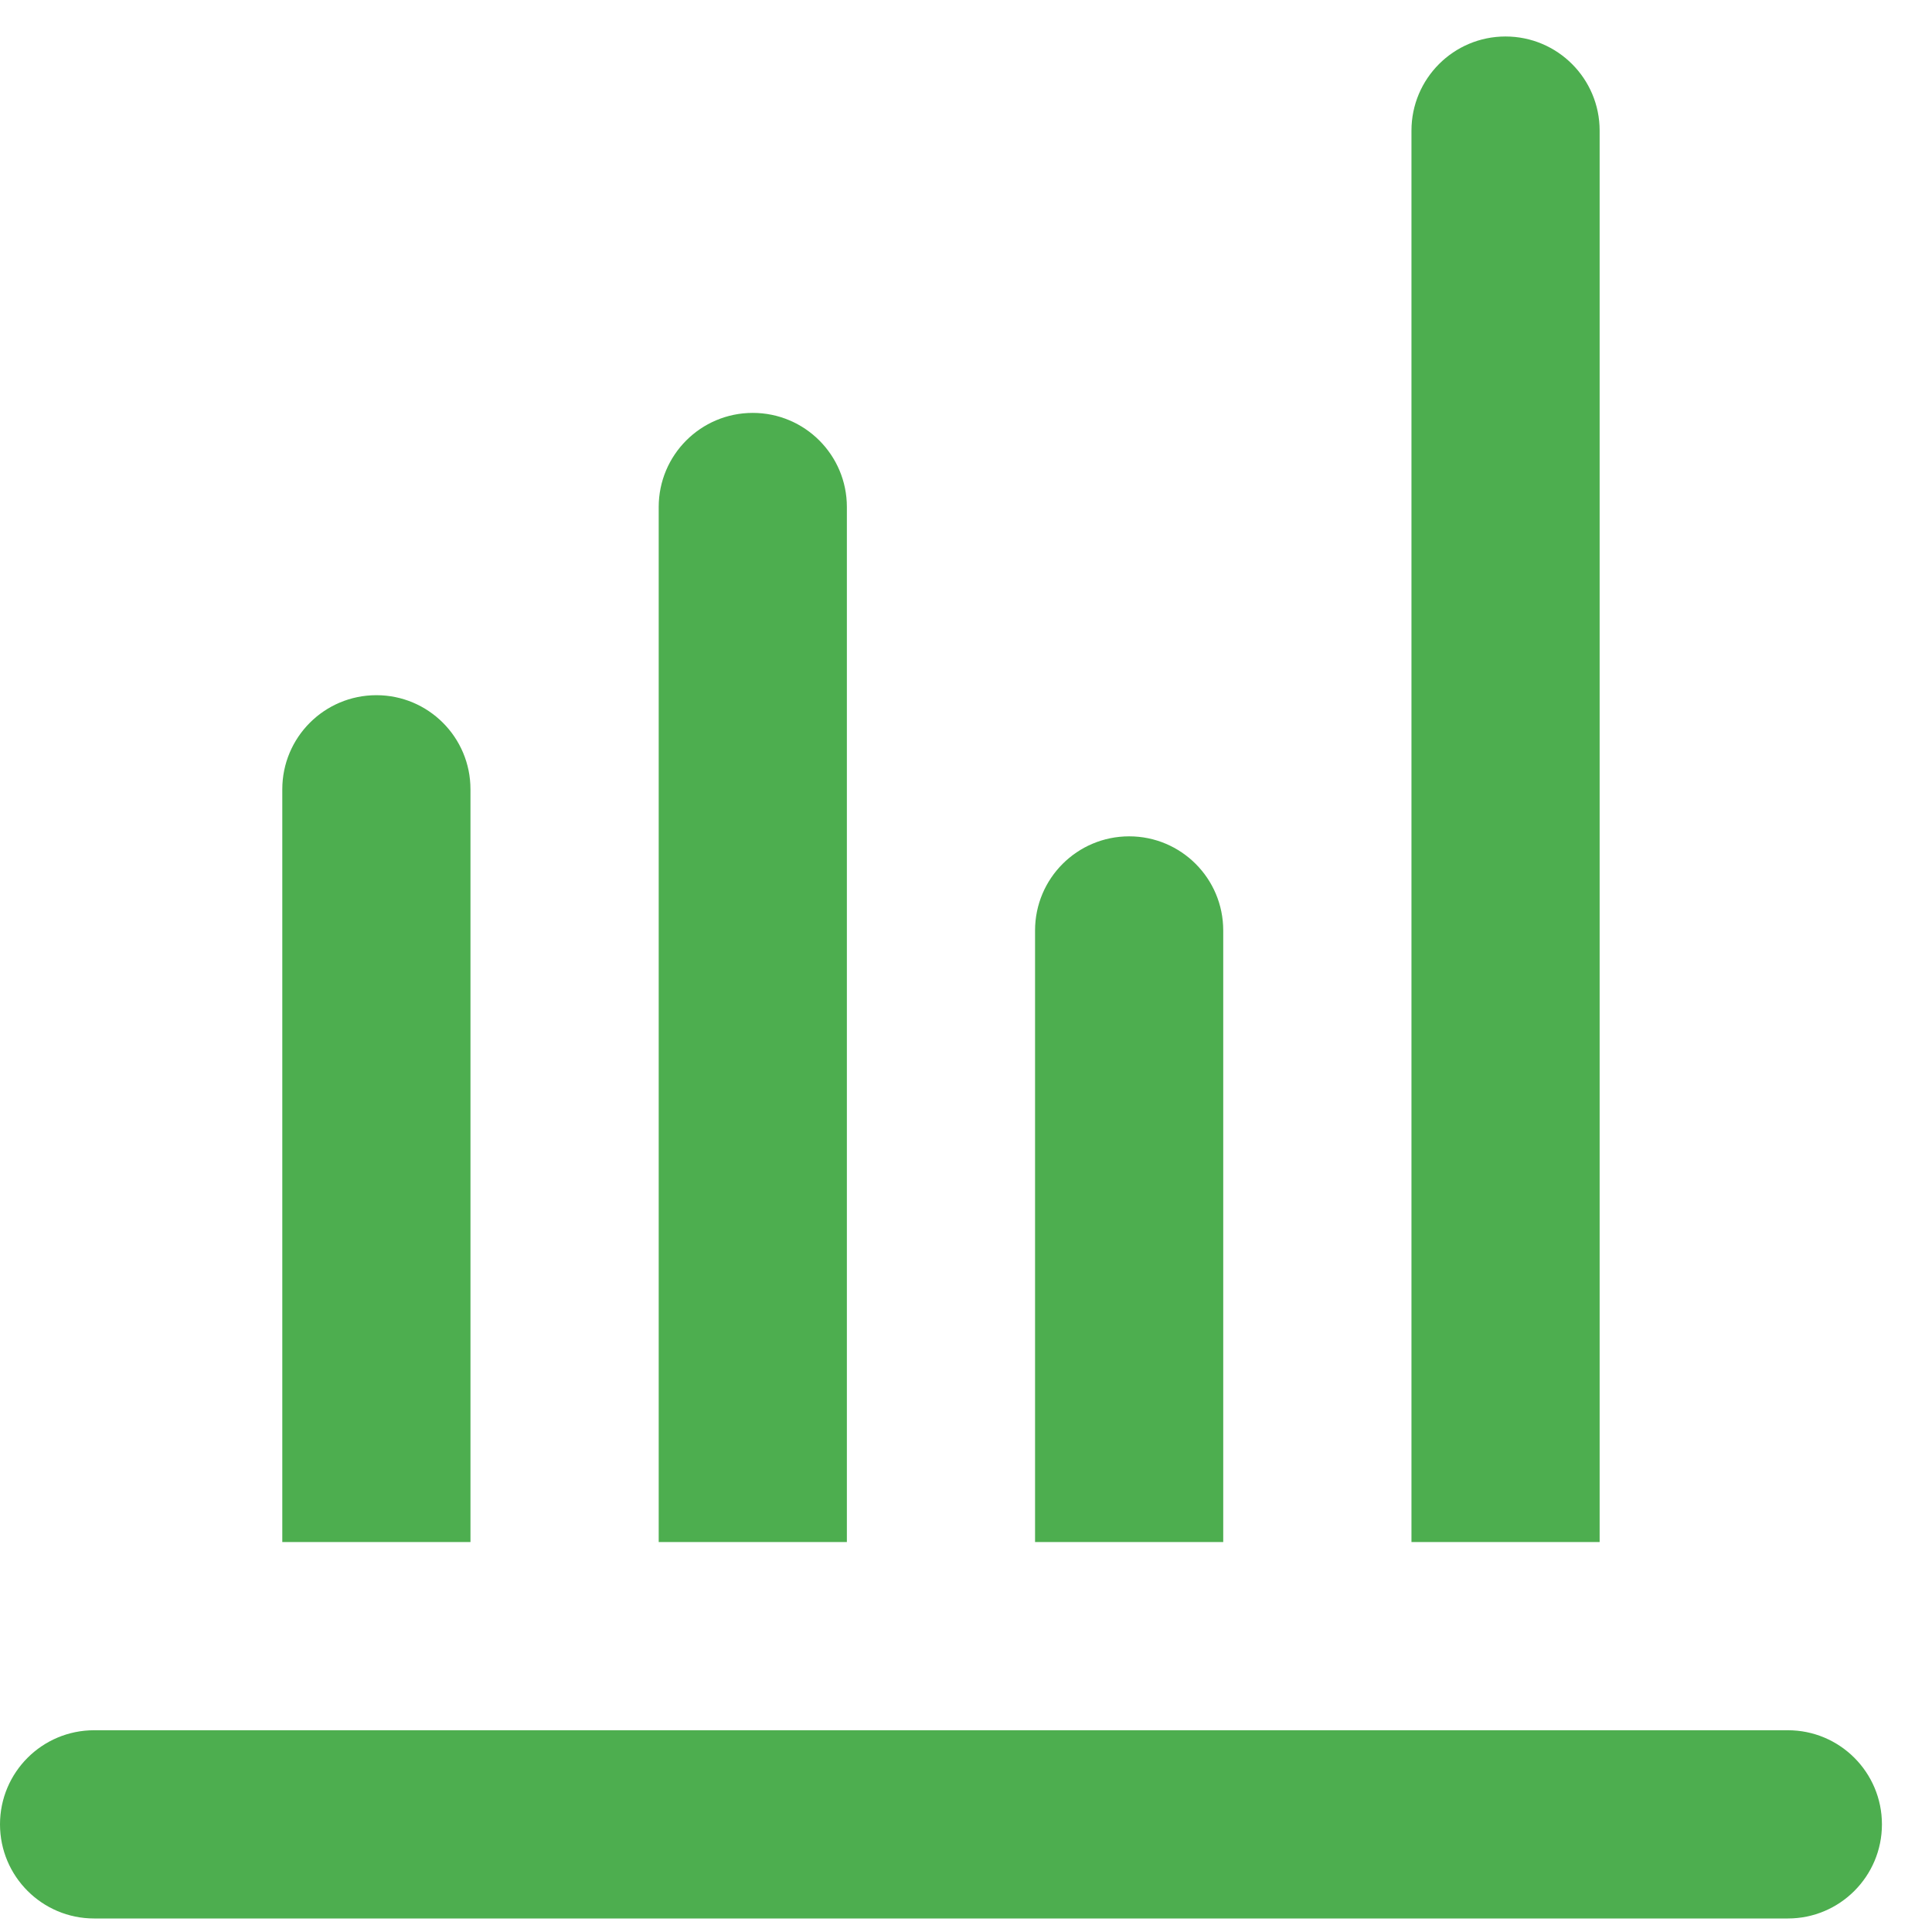 <svg width="35" height="35" viewBox="0 0 35 35" fill="none" xmlns="http://www.w3.org/2000/svg">
<path d="M0 33.05C0 32.108 0.763 31.345 1.705 31.345H32.389C33.33 31.345 34.093 32.108 34.093 33.05C34.093 33.991 33.33 34.755 32.389 34.755H1.705C0.763 34.755 0 33.991 0 33.05ZM8.523 14.299C8.523 13.357 7.76 12.594 6.819 12.594C5.877 12.594 5.114 13.357 5.114 14.299V27.936H8.523V14.299ZM28.979 2.366C28.979 1.425 28.216 0.661 27.274 0.661C26.333 0.661 25.57 1.425 25.57 2.366V27.936H28.979V2.366ZM15.342 9.185C15.342 8.243 14.579 7.48 13.637 7.48C12.696 7.48 11.933 8.243 11.933 9.185V27.936H15.342V9.185ZM22.16 16.856C22.16 15.914 21.397 15.151 20.456 15.151C19.514 15.151 18.751 15.914 18.751 16.856V27.936H22.16V16.856Z" fill="#4DAE4F"/>
</svg>
